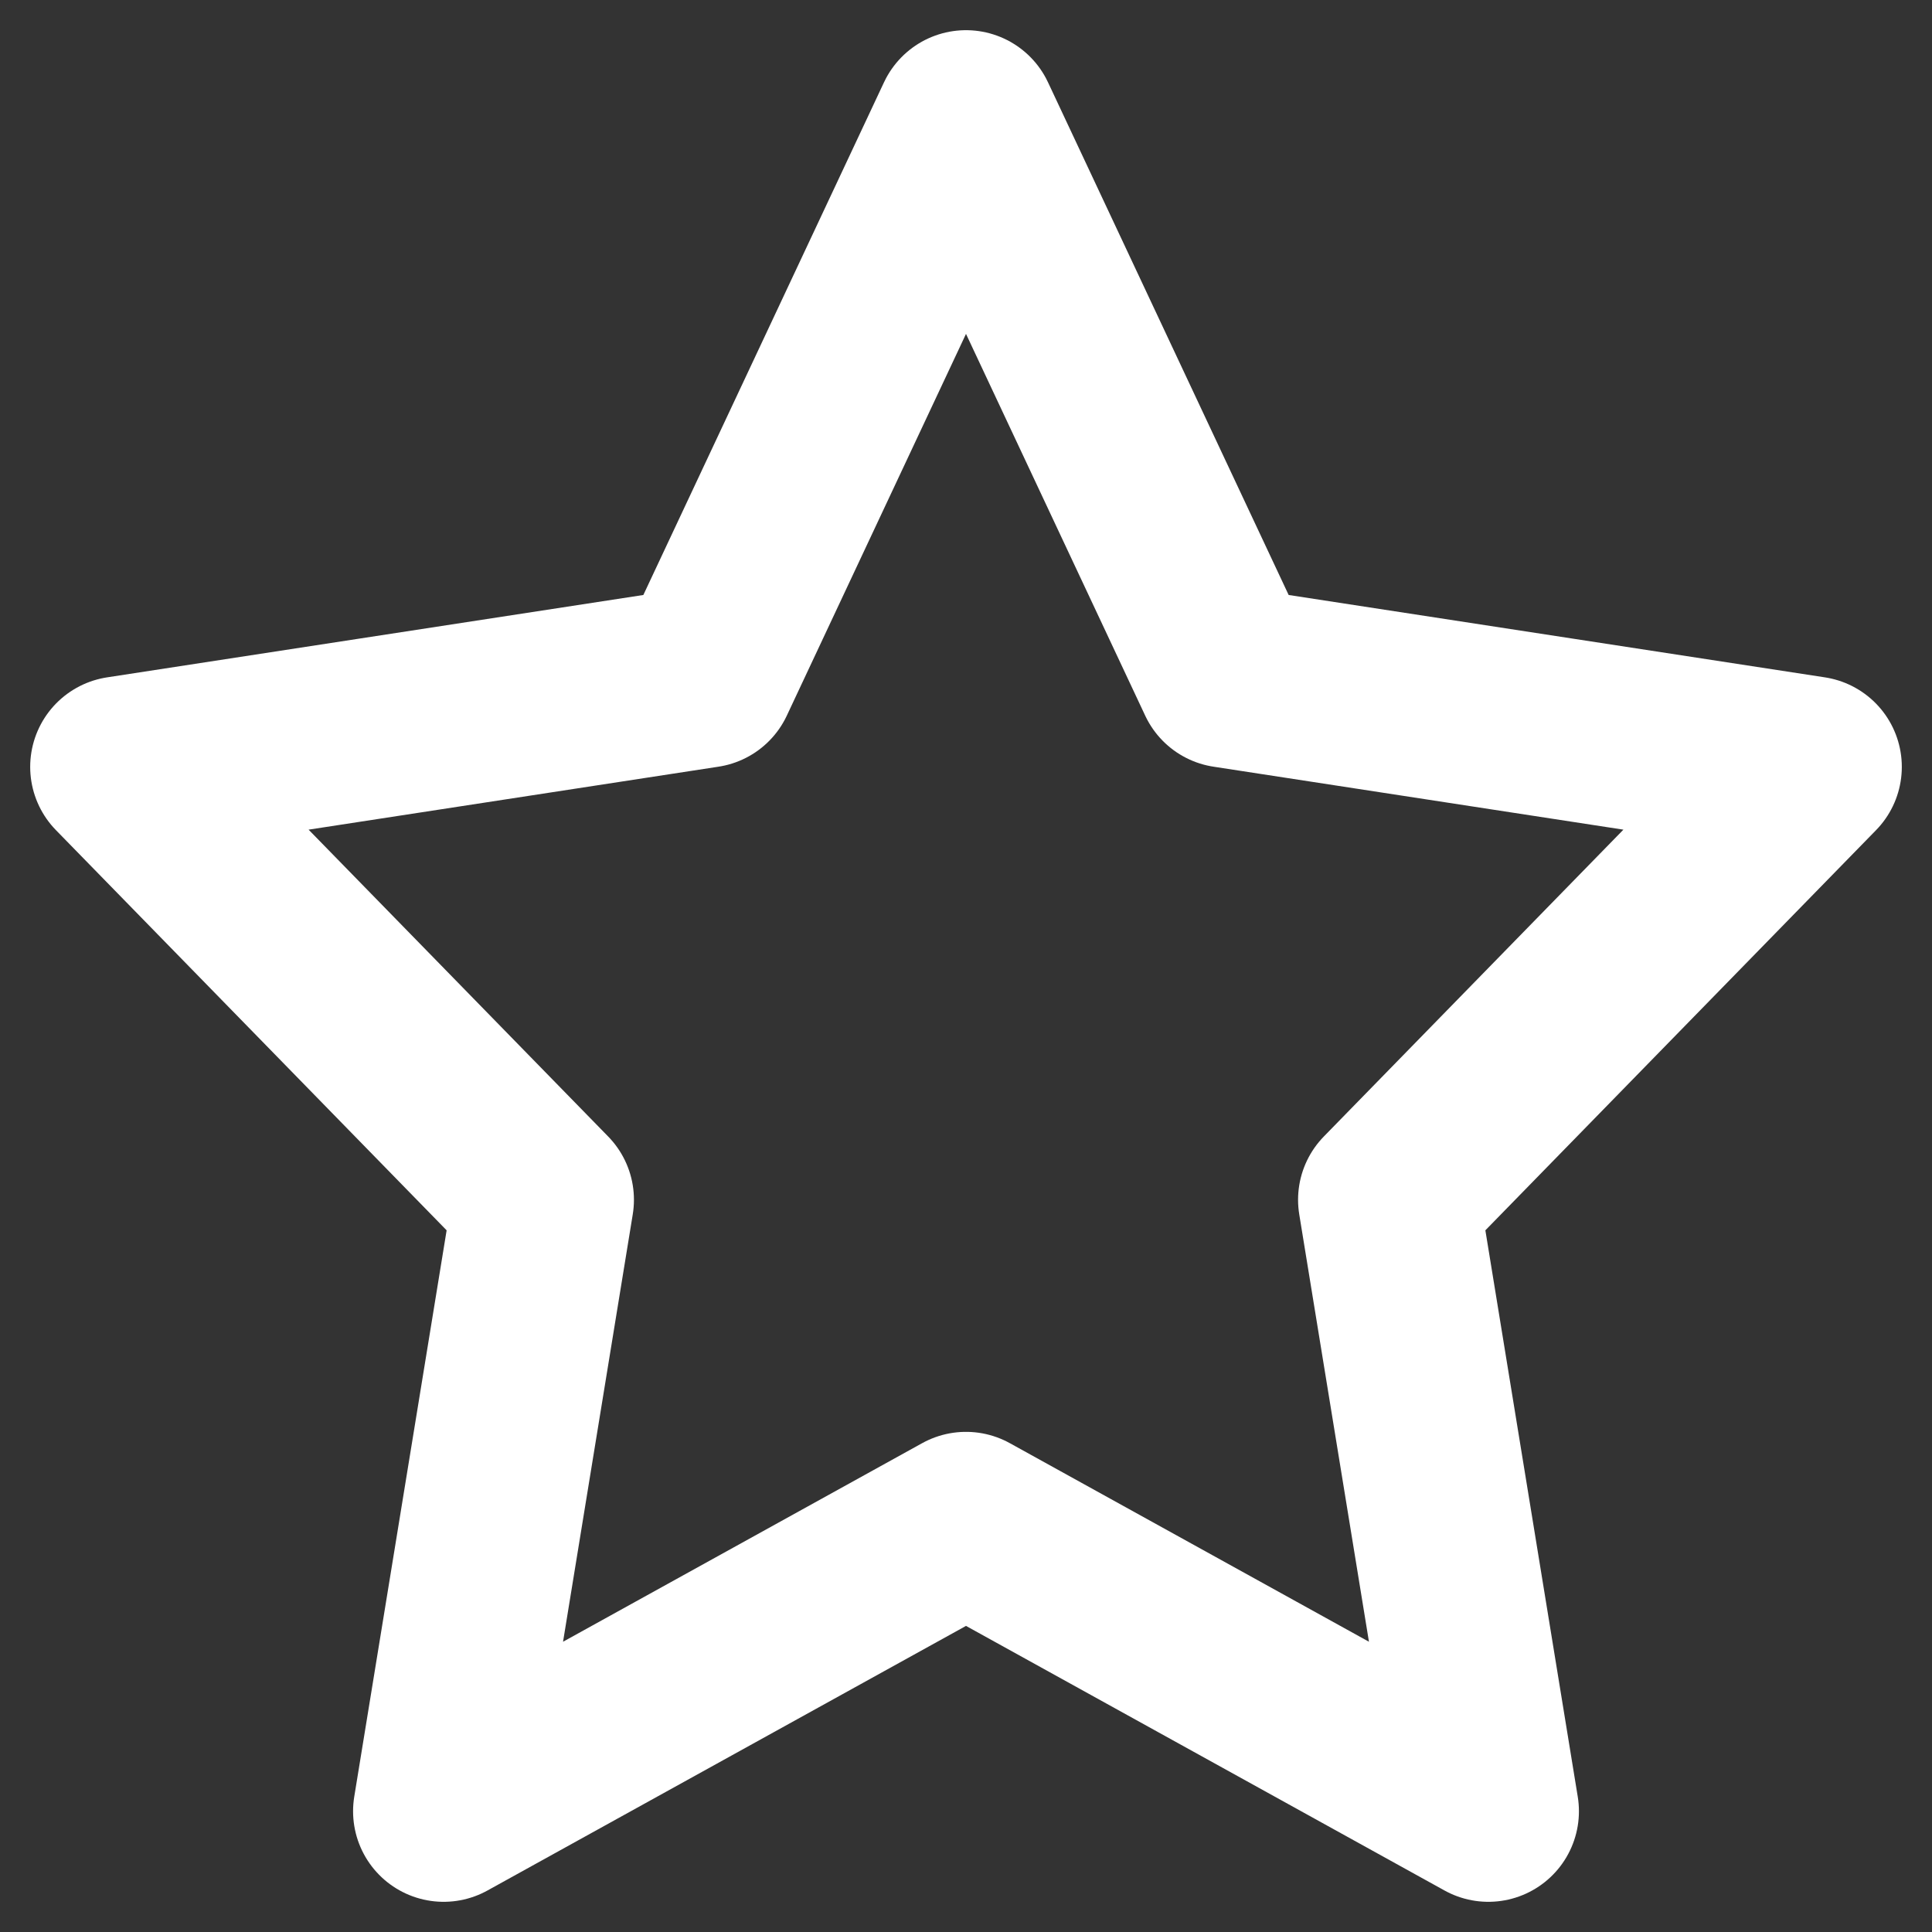 <svg width="32" height="32" viewBox="0 0 32 32" fill="none" xmlns="http://www.w3.org/2000/svg">
<rect x="0" y="0" width="32" height="32" fill="#333333" stroke="none"/>
<path d="M16 2L20.326 11.216L30 12.702L23 19.872L24.652 30L16 25.216L7.348 30L9 19.872L2 12.702L11.674 11.216L16 2Z" stroke="white" stroke-width="3" stroke-linecap="round" stroke-linejoin="round"/>
</svg>

